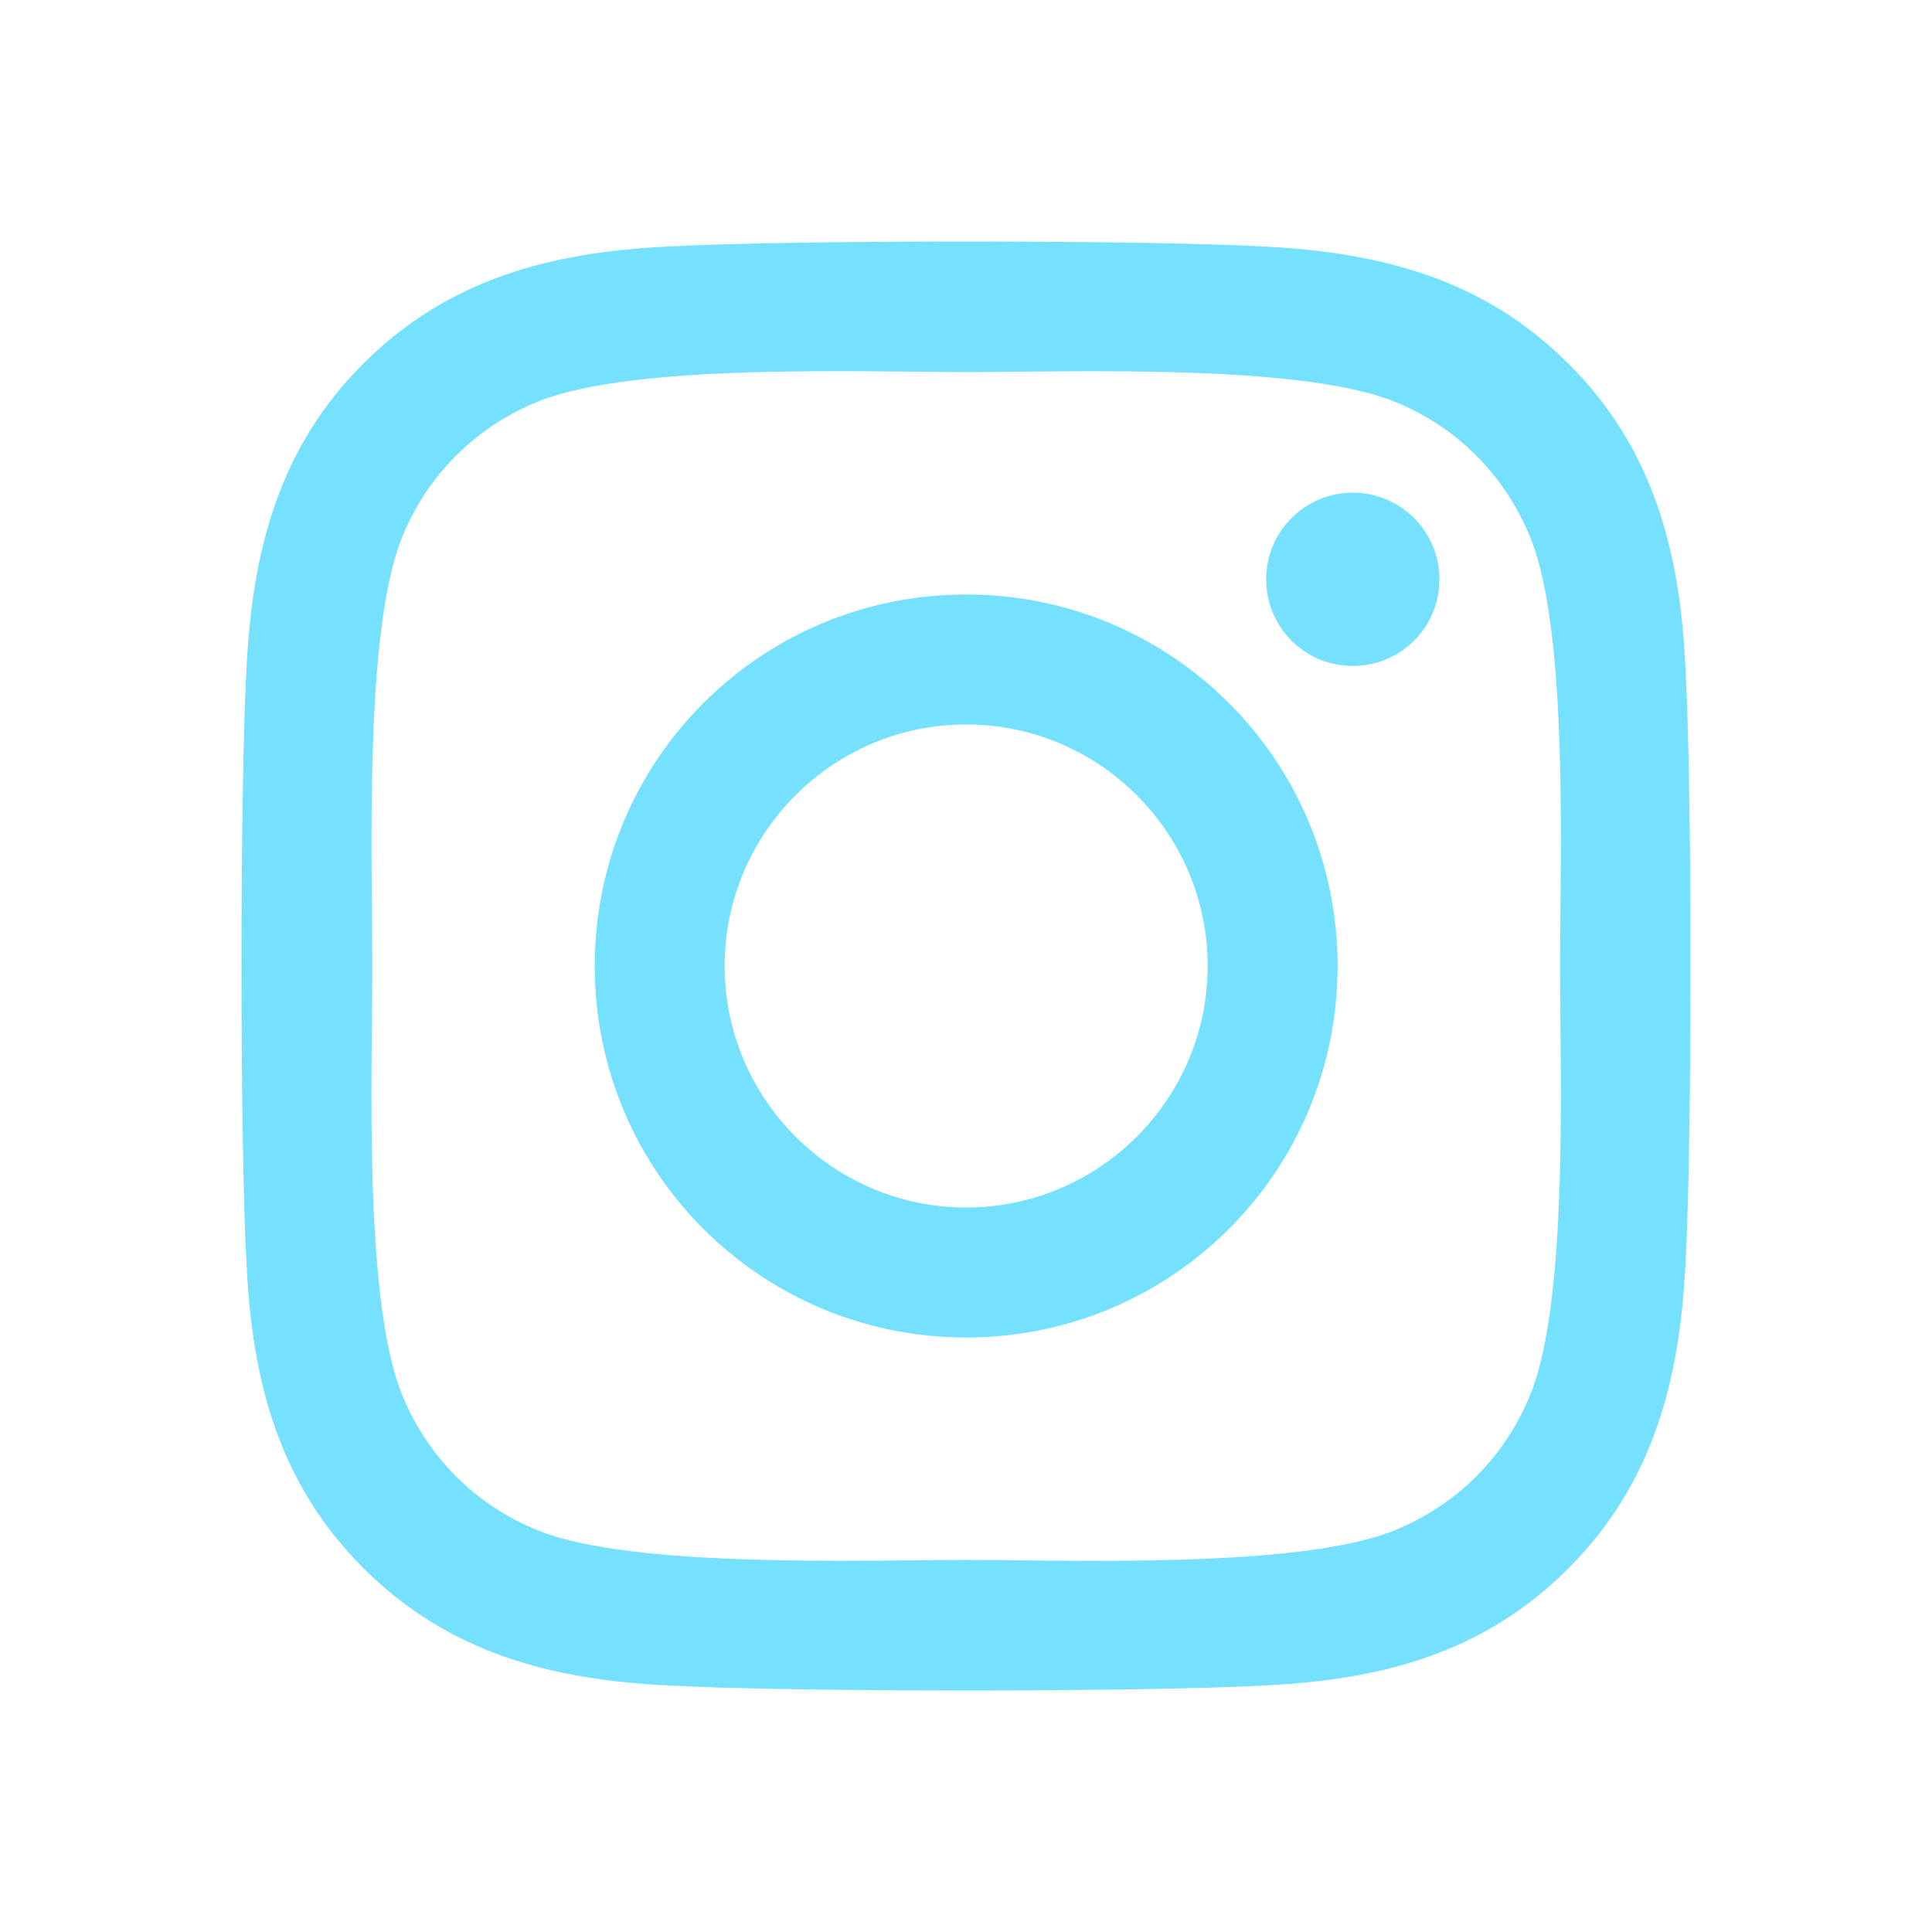 <svg width="24" height="24" viewBox="0 0 24 24" fill="none" xmlns="http://www.w3.org/2000/svg">
<path fill-rule="evenodd" clip-rule="evenodd" d="M12.002 7.385C9.448 7.385 7.388 9.445 7.388 12C7.388 14.555 9.448 16.615 12.002 16.615C14.556 16.615 16.616 14.555 16.616 12C16.616 9.445 14.556 7.385 12.002 7.385ZM12.002 15C10.352 15 9.002 13.655 9.002 12C9.002 10.345 10.348 9 12.002 9C13.656 9 15.002 10.345 15.002 12C15.002 13.655 13.652 15 12.002 15ZM17.881 7.196C17.881 7.795 17.399 8.273 16.805 8.273C16.206 8.273 15.729 7.791 15.729 7.196C15.729 6.602 16.21 6.12 16.805 6.12C17.399 6.12 17.881 6.602 17.881 7.196ZM20.937 8.289C20.869 6.847 20.539 5.57 19.483 4.517C18.431 3.465 17.154 3.136 15.712 3.063C14.227 2.979 9.773 2.979 8.288 3.063C6.85 3.132 5.573 3.461 4.517 4.513C3.461 5.566 3.136 6.843 3.063 8.285C2.979 9.771 2.979 14.225 3.063 15.711C3.132 17.153 3.461 18.43 4.517 19.483C5.573 20.535 6.846 20.864 8.288 20.937C9.773 21.021 14.227 21.021 15.712 20.937C17.154 20.869 18.431 20.539 19.483 19.483C20.535 18.43 20.864 17.153 20.937 15.711C21.021 14.225 21.021 9.775 20.937 8.289ZM19.017 17.306C18.704 18.093 18.098 18.7 17.307 19.017C16.122 19.487 13.311 19.378 12.002 19.378C10.693 19.378 7.878 19.483 6.697 19.017C5.91 18.704 5.304 18.097 4.987 17.306C4.517 16.121 4.625 13.309 4.625 12C4.625 10.691 4.521 7.875 4.987 6.694C5.3 5.907 5.906 5.3 6.697 4.983C7.882 4.513 10.693 4.622 12.002 4.622C13.311 4.622 16.126 4.517 17.307 4.983C18.094 5.296 18.7 5.903 19.017 6.694C19.487 7.879 19.379 10.691 19.379 12C19.379 13.309 19.487 16.125 19.017 17.306Z" fill="#75E1FF"/>
</svg>
